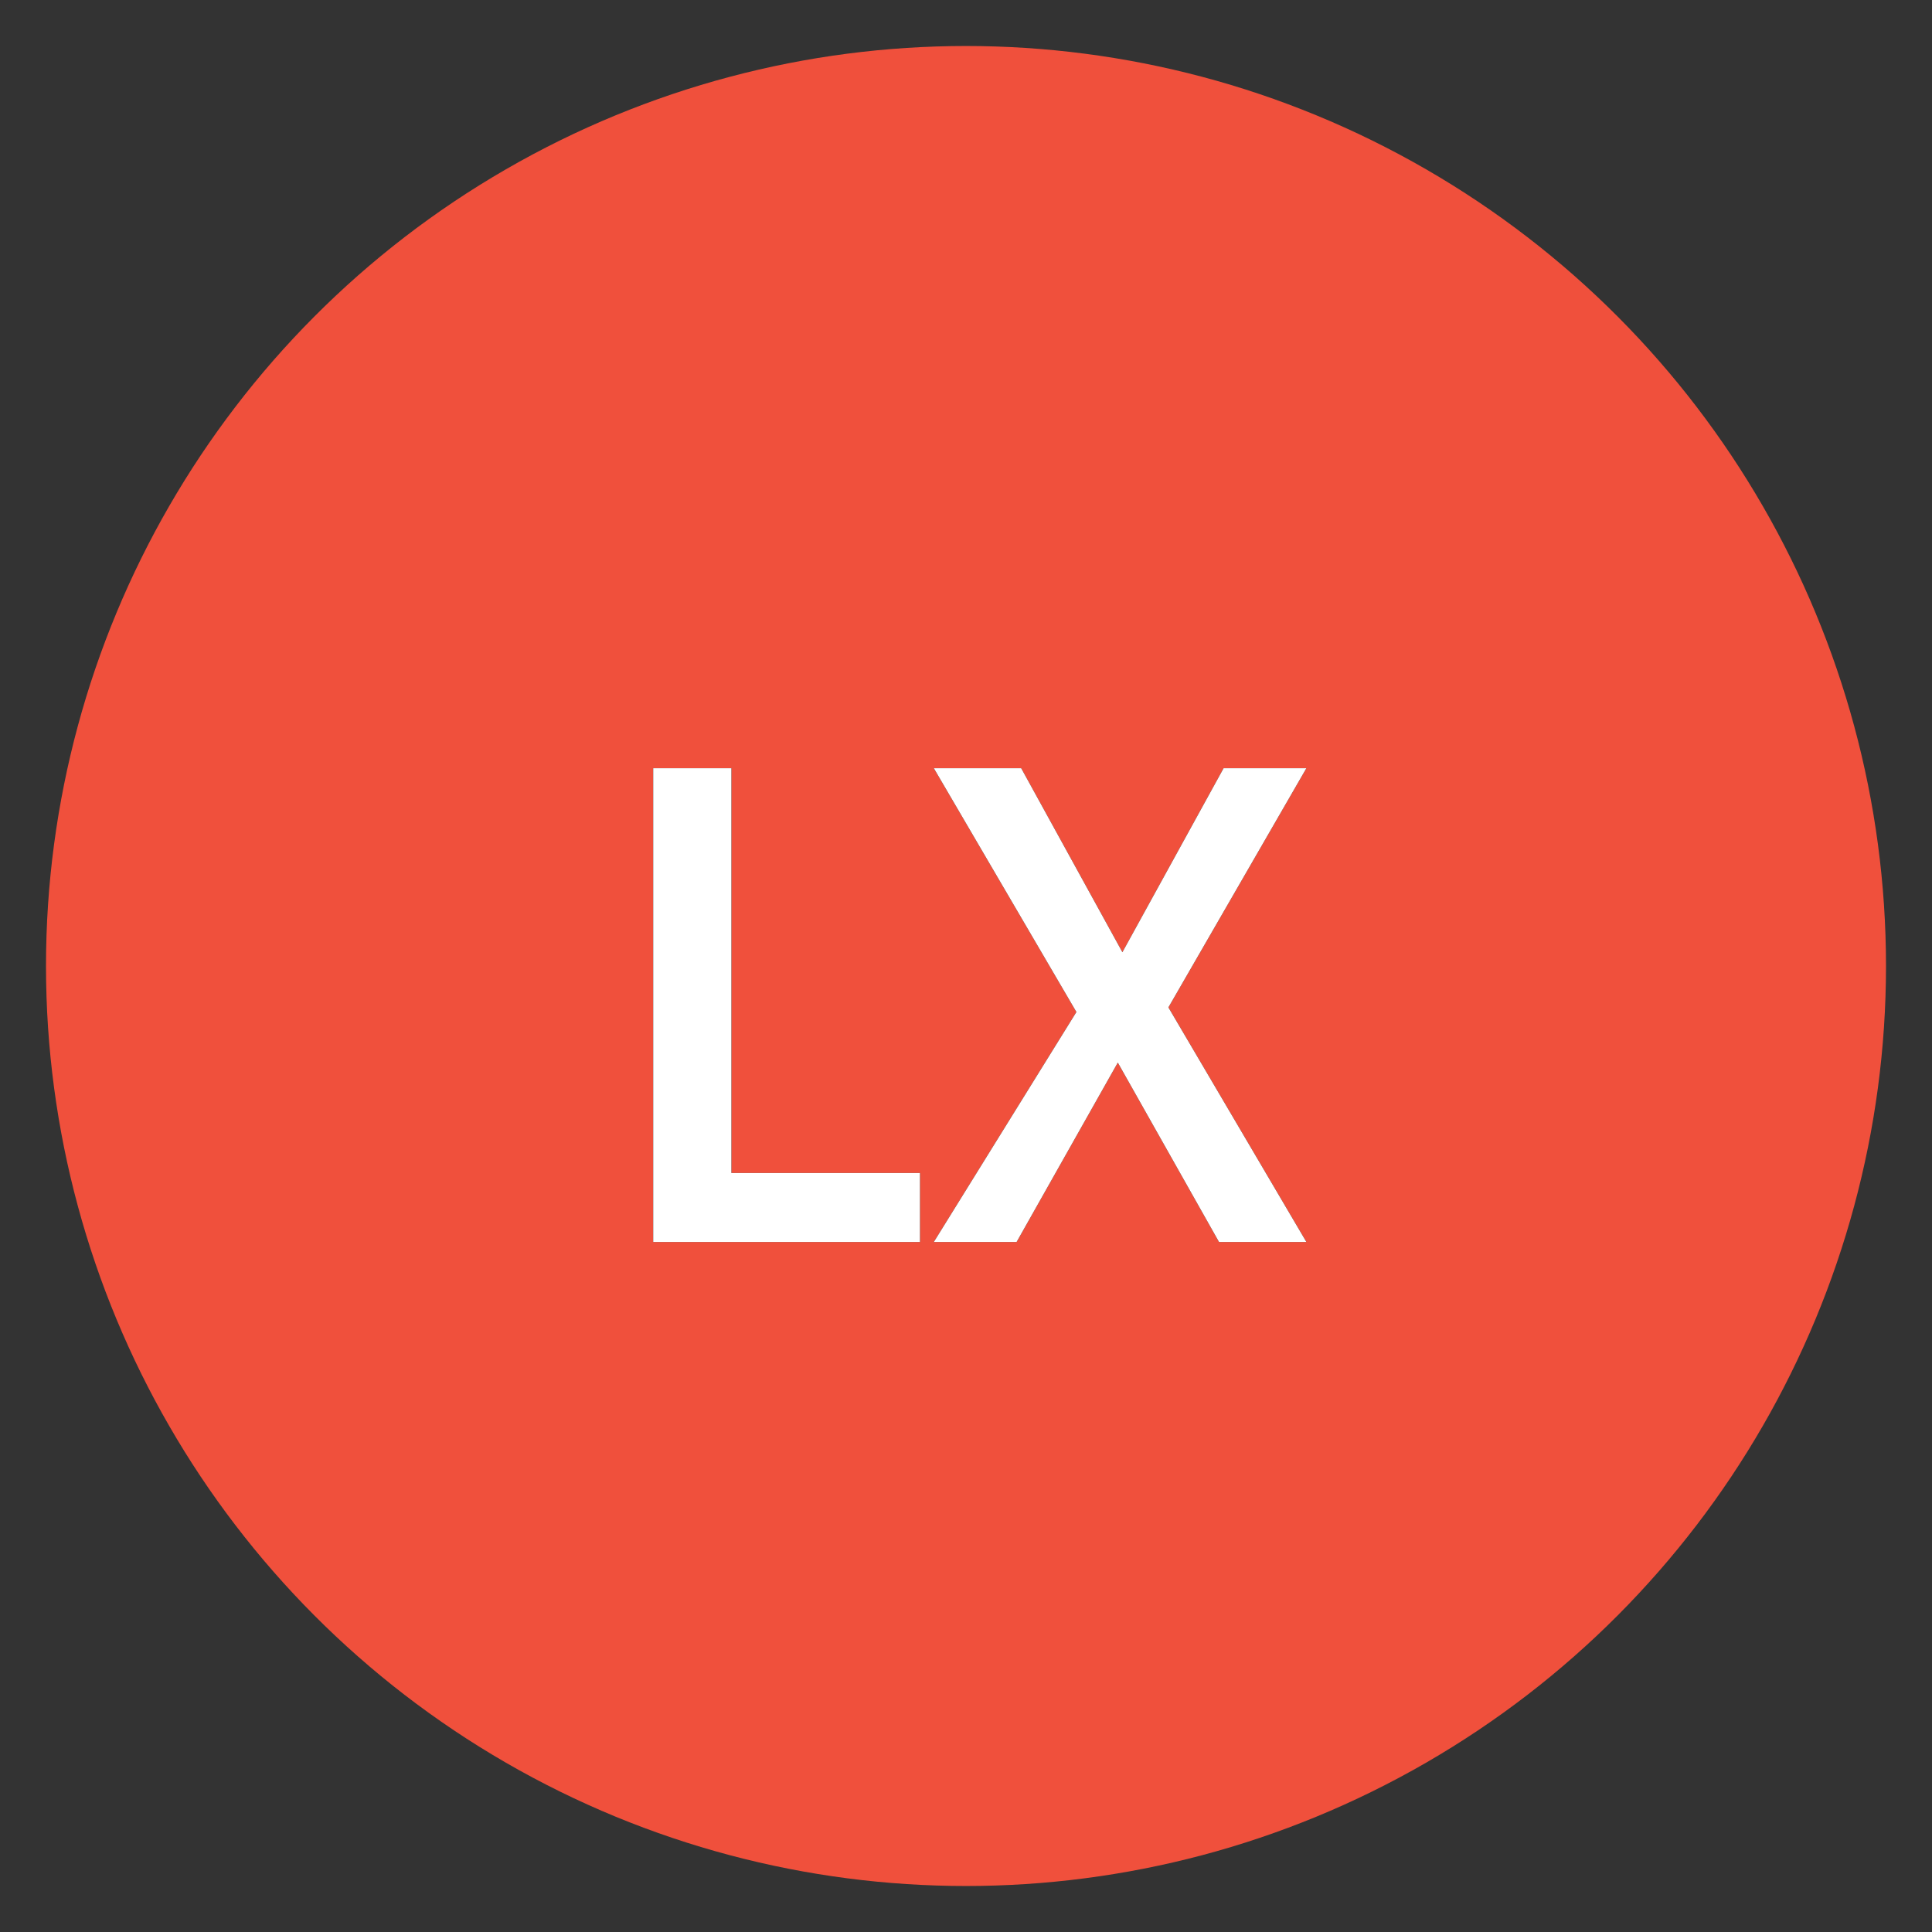 <?xml version="1.0" encoding="utf-8"?>
<!-- Generator: Adobe Illustrator 23.0.1, SVG Export Plug-In . SVG Version: 6.00 Build 0)  -->
<svg version="1.1" id="Layer_1" xmlns="http://www.w3.org/2000/svg" xmlns:xlink="http://www.w3.org/1999/xlink" x="0px" y="0px"
	 viewBox="0 0 42 42" style="enable-background:new 0 0 42 42;" xml:space="preserve">
<rect x="0" y="0" width="42" height="42" fill="#333333" stroke="none"/>
<style type="text/css">
	.st0{fill-rule:evenodd;clip-rule:evenodd;fill:#F0503C;}
	.st1{fill-rule:evenodd;clip-rule:evenodd;}
	.st2{fill-rule:evenodd;clip-rule:evenodd;fill:#FFFFFF;}
</style>
<title>SB-lx</title>
<desc>Created with Sketch.</desc>
<g id="Styleguide">
	<g id="UI-Styleguide---Colors" transform="translate(-661, -1290)">
		<g id="SB-lx" transform="translate(661, 1290)">
			<circle id="Oval-2" class="st0" cx="21" cy="21" r="20"/>
			<g id="LX" transform="translate(12, 9)">
				<g>
					<g>
						<path id="path-1" class="st1" d="M7.9,18H2.2V7.7h1.7v8.8h4.1V18z M10.2,7.7l2.2,4l2.2-4h1.8l-3,5.2l3,5.1h-1.9l-2.2-3.9
							L10.1,18H8.3l3.1-5L8.3,7.7H10.2z"/>
					</g>
					<g>
						<path class="st2" d="M7.9,18H2.2V7.7h1.7v8.8h4.1V18z M10.2,7.7l2.2,4l2.2-4h1.8l-3,5.2l3,5.1h-1.9l-2.2-3.9L10.1,18H8.3
							l3.1-5L8.3,7.7H10.2z"/>
					</g>
				</g>
			</g>
		</g>
	</g>
</g>
</svg>

